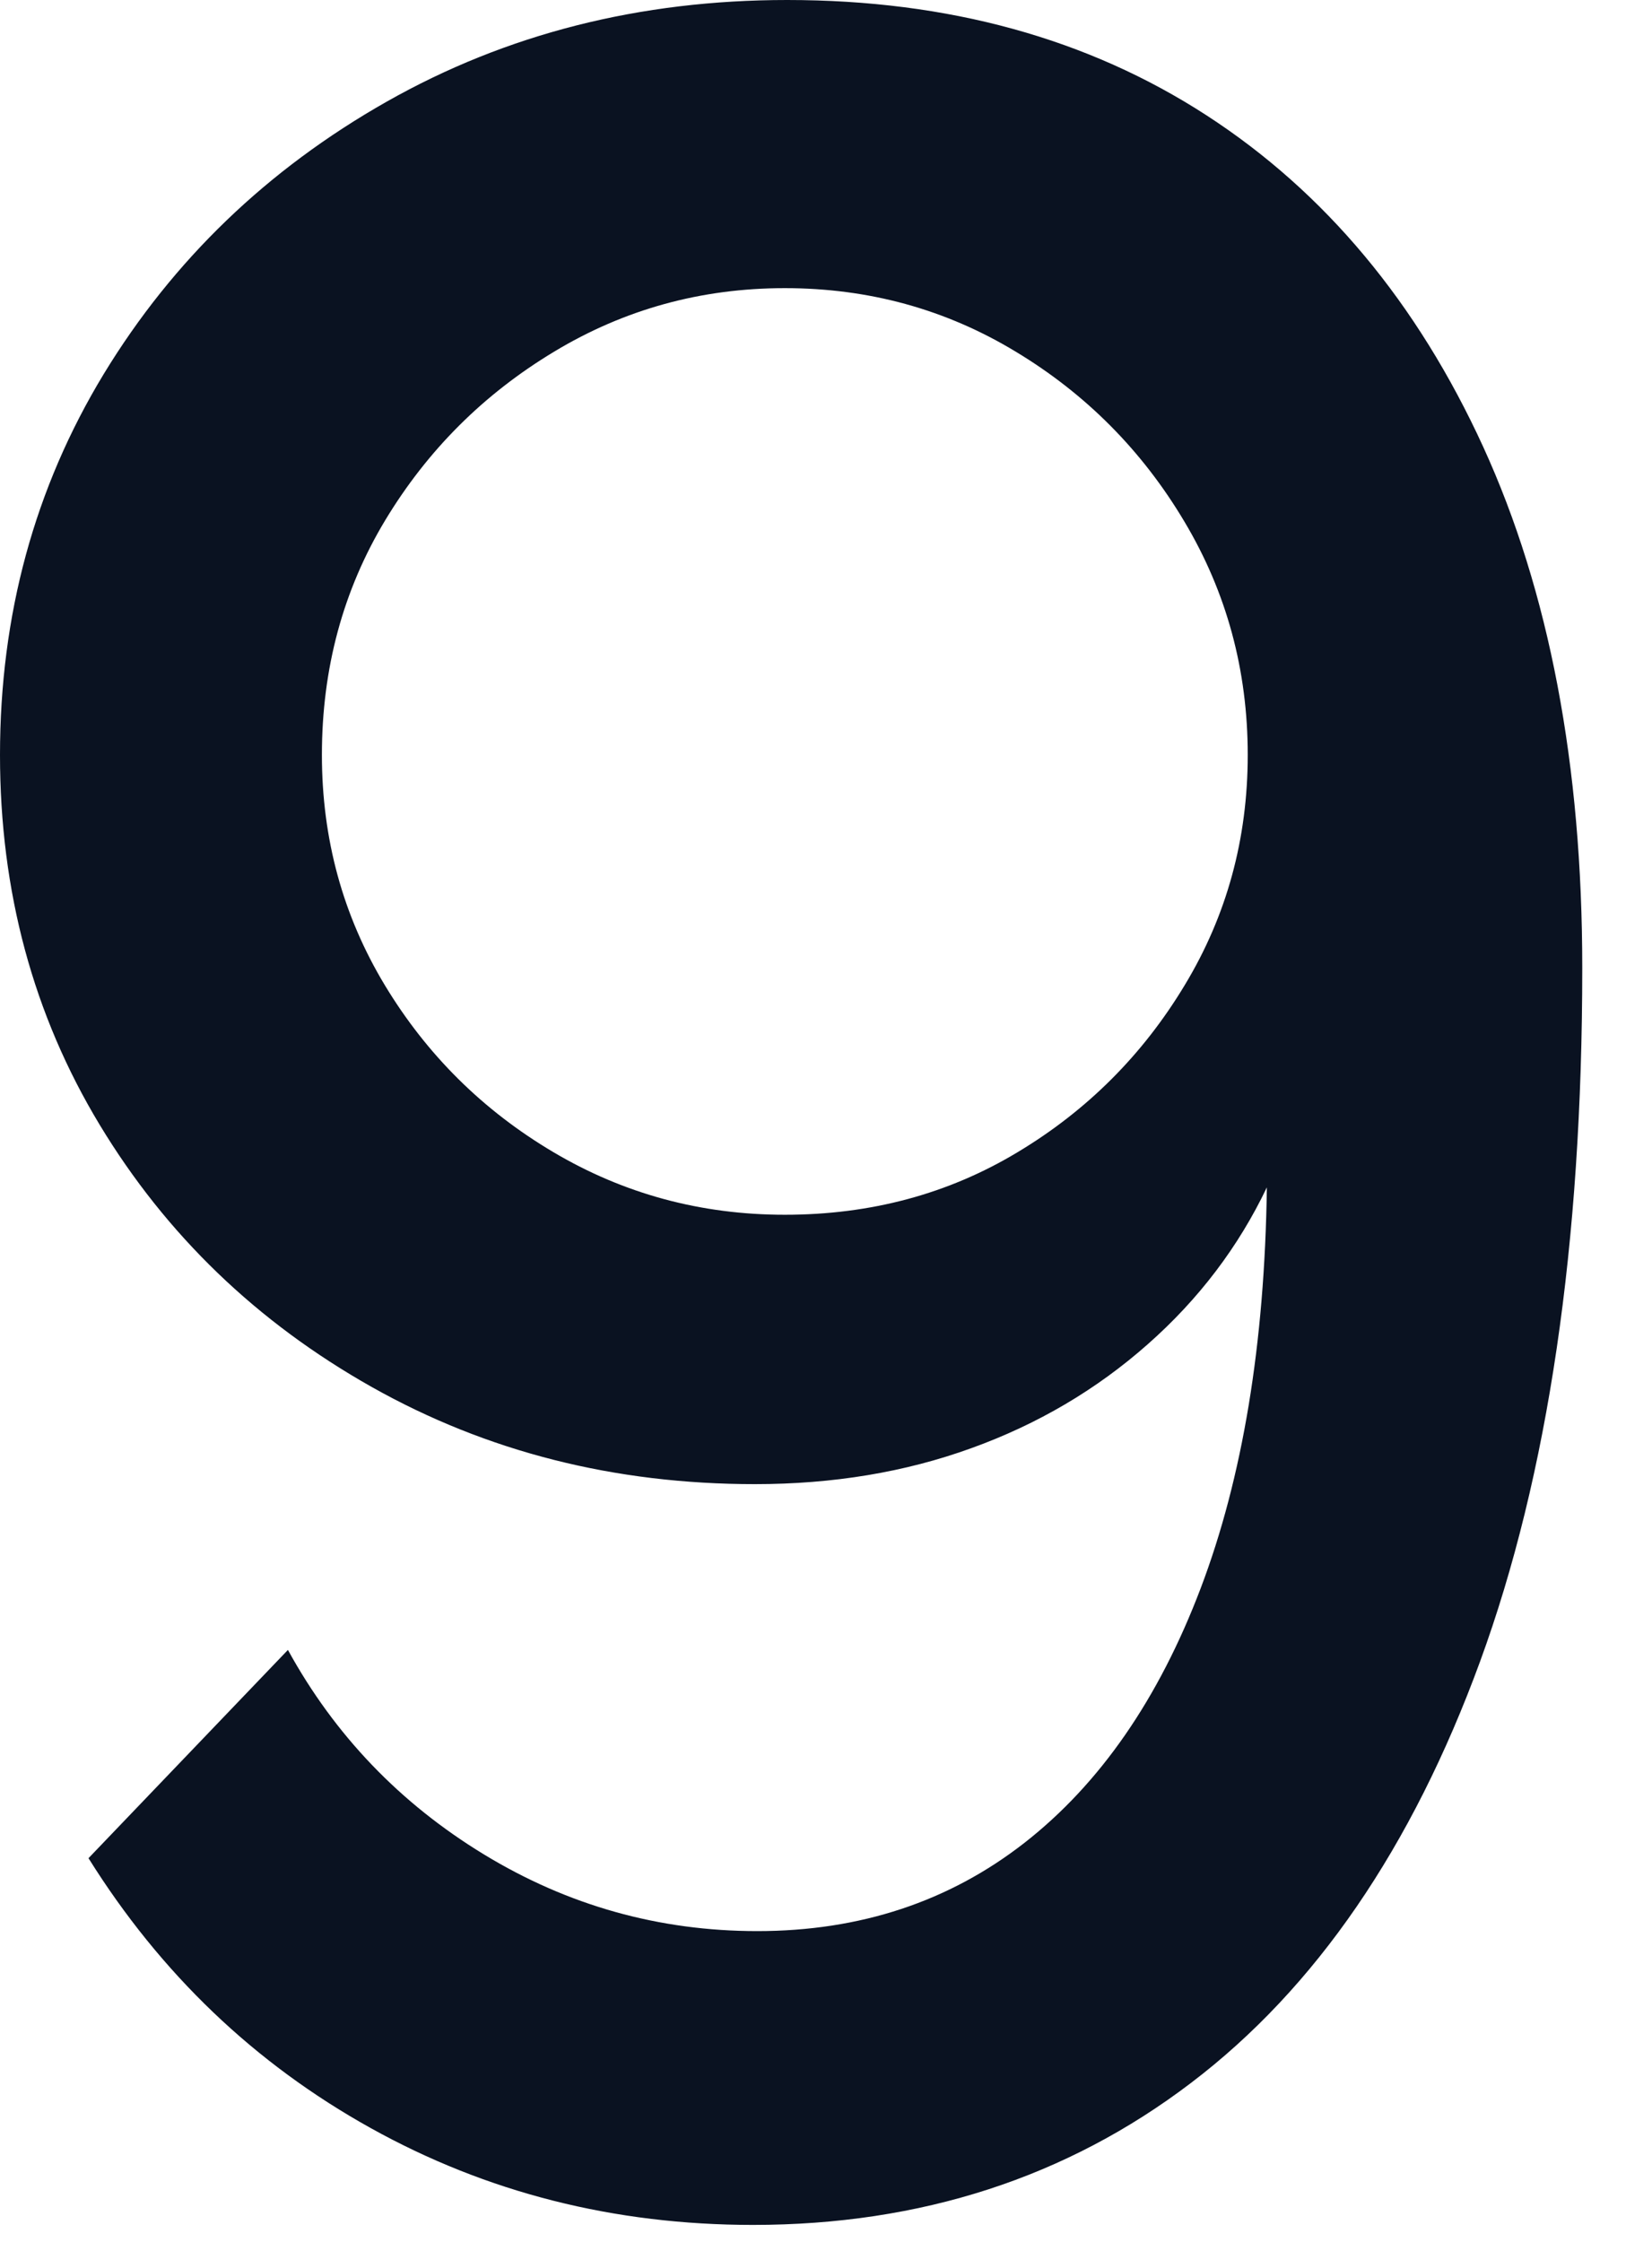 <?xml version="1.0" encoding="UTF-8"?>
<svg width="14px" height="19px" viewBox="0 0 14 19" version="1.1" xmlns="http://www.w3.org/2000/svg" xmlns:xlink="http://www.w3.org/1999/xlink">
    <title>9</title>
    <g id="Page-1" stroke="none" stroke-width="1" fill="none" fill-rule="evenodd">
        <g id="iMac-21.5&quot;" transform="translate(-835, -566)" fill="#0A1221" fill-rule="nonzero">
            <path d="M835,572.398 C835,573.556 835.282,574.601 835.845,575.533 C836.408,576.465 837.177,577.206 838.151,577.755 C839.126,578.304 840.208,578.578 841.398,578.578 C842.059,578.578 842.67,578.477 843.232,578.273 C843.795,578.07 844.293,577.776 844.726,577.393 C845.16,577.01 845.496,576.566 845.736,576.063 C845.718,577.39 845.531,578.523 845.175,579.461 C844.819,580.399 844.321,581.118 843.683,581.617 C843.044,582.116 842.289,582.366 841.418,582.366 C840.584,582.366 839.812,582.149 839.101,581.716 C838.39,581.283 837.836,580.705 837.44,579.983 L835.75,581.748 C836.361,582.726 837.158,583.488 838.141,584.035 C839.124,584.582 840.204,584.856 841.381,584.856 C842.801,584.856 844.039,584.455 845.094,583.652 C846.149,582.85 846.965,581.66 847.543,580.081 C848.12,578.503 848.409,576.543 848.409,574.203 C848.409,572.483 848.129,571.011 847.57,569.788 C847.01,568.565 846.228,567.628 845.224,566.977 C844.22,566.326 843.036,566 841.671,566 C840.422,566 839.291,566.287 838.278,566.861 C837.265,567.435 836.466,568.205 835.879,569.17 C835.293,570.136 835,571.212 835,572.398 Z M841.651,568.442 C842.362,568.442 843.015,568.621 843.609,568.981 C844.204,569.34 844.68,569.82 845.037,570.42 C845.395,571.02 845.574,571.679 845.574,572.398 C845.574,573.11 845.396,573.76 845.04,574.349 C844.685,574.939 844.213,575.411 843.625,575.764 C843.038,576.118 842.38,576.295 841.651,576.295 C840.94,576.295 840.286,576.118 839.689,575.764 C839.093,575.411 838.617,574.939 838.261,574.349 C837.906,573.76 837.728,573.11 837.728,572.398 C837.728,571.666 837.907,571.003 838.264,570.41 C838.622,569.816 839.099,569.34 839.695,568.981 C840.291,568.621 840.943,568.442 841.651,568.442 Z" id="9"></path>
        </g>
    </g>
</svg>
